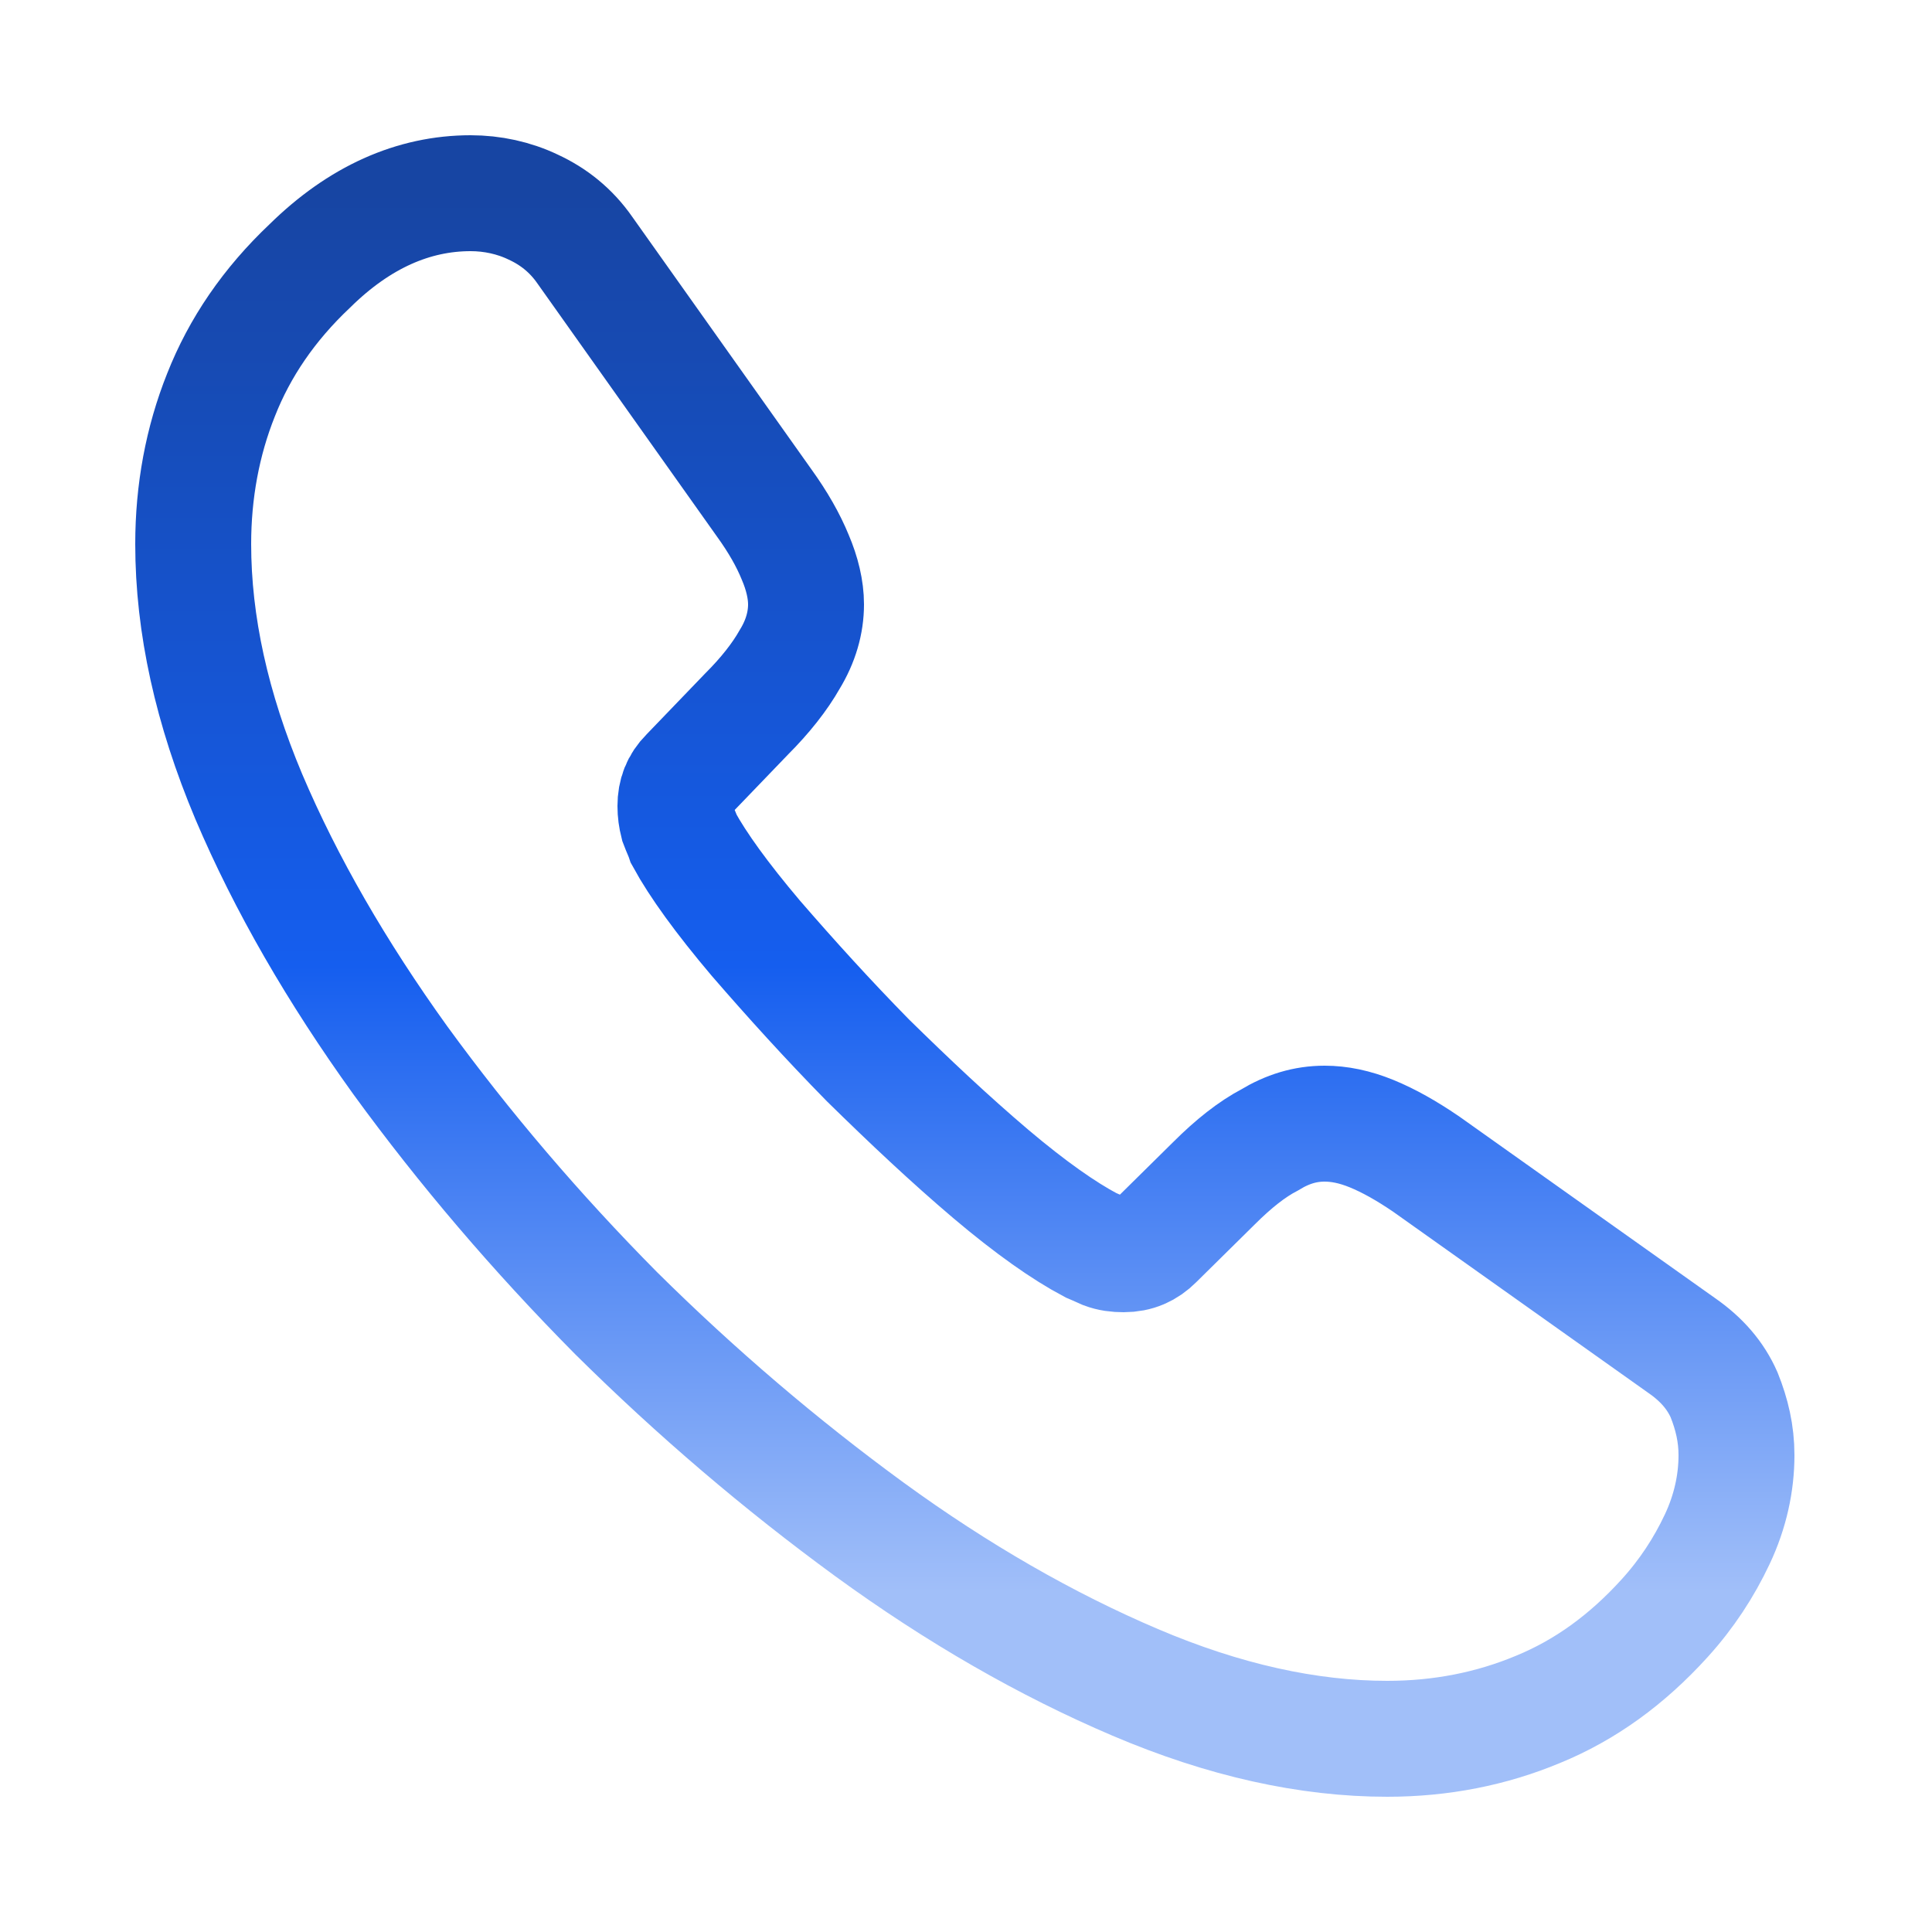 <svg width="25" height="25" viewBox="0 0 25 25" fill="none" xmlns="http://www.w3.org/2000/svg">
<path d="M22.47 18.83C22.47 19.19 22.39 19.56 22.22 19.92C22.05 20.28 21.83 20.62 21.54 20.94C21.05 21.48 20.51 21.87 19.9 22.12C19.3 22.37 18.65 22.5 17.95 22.5C16.93 22.5 15.84 22.26 14.69 21.77C13.54 21.28 12.39 20.62 11.25 19.79C10.1 18.95 9.01 18.02 7.97 16.99C6.94 15.95 6.01 14.86 5.18 13.72C4.36 12.58 3.7 11.44 3.22 10.31C2.74 9.17 2.5 8.08 2.5 7.04C2.5 6.36 2.62 5.71 2.86 5.11C3.1 4.5 3.48 3.94 4.01 3.44C4.65 2.81 5.35 2.5 6.09 2.5C6.37 2.5 6.65 2.56 6.9 2.68C7.16 2.8 7.39 2.98 7.57 3.24L9.89 6.51C10.07 6.76 10.2 6.99 10.29 7.21C10.38 7.42 10.43 7.63 10.43 7.82C10.43 8.06 10.36 8.3 10.22 8.53C10.09 8.76 9.9 9 9.66 9.24L8.9 10.03C8.79 10.14 8.74 10.27 8.74 10.43C8.74 10.51 8.75 10.58 8.77 10.66C8.8 10.74 8.83 10.8 8.85 10.86C9.03 11.19 9.34 11.62 9.78 12.14C10.23 12.66 10.71 13.19 11.23 13.72C11.77 14.25 12.29 14.74 12.82 15.19C13.34 15.63 13.77 15.93 14.11 16.11C14.16 16.13 14.22 16.16 14.29 16.19C14.37 16.22 14.45 16.23 14.54 16.23C14.71 16.23 14.84 16.17 14.95 16.06L15.71 15.31C15.96 15.06 16.2 14.87 16.43 14.75C16.66 14.61 16.89 14.54 17.14 14.54C17.33 14.54 17.53 14.58 17.75 14.67C17.97 14.76 18.2 14.89 18.45 15.06L21.76 17.41C22.02 17.59 22.2 17.8 22.31 18.05C22.41 18.3 22.47 18.55 22.47 18.83Z" stroke="url(#paint0_linear_5528_32520)" stroke-width="1.5" stroke-miterlimit="10"/>
<defs>
<linearGradient id="paint0_linear_5528_32520" x1="12.485" y1="2.5" x2="12.485" y2="22.5" gradientUnits="userSpaceOnUse">
<stop stop-color="#1745A3"/>
<stop offset="0.5" stop-color="#155EEF"/>
<stop offset="0.905" stop-color="#A1BFF9"/>
</linearGradient>
</defs>
</svg>

